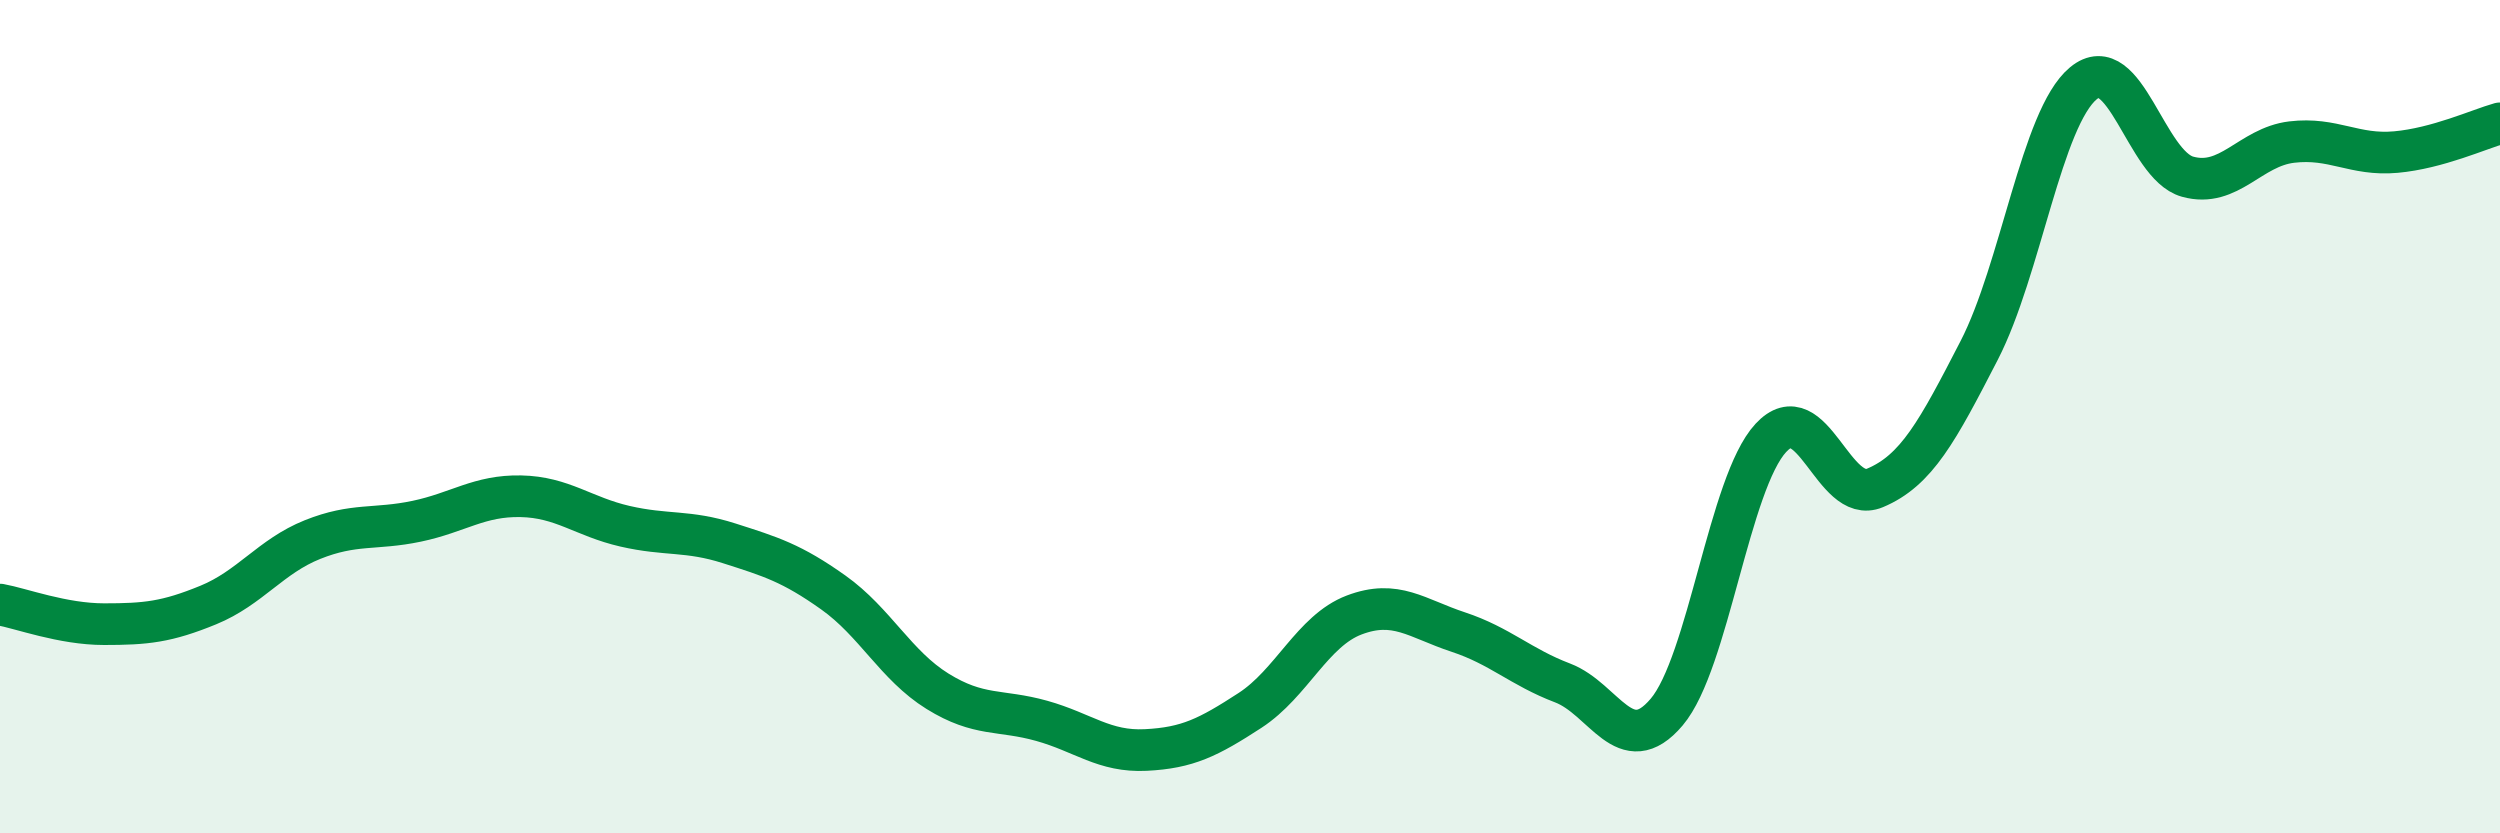 
    <svg width="60" height="20" viewBox="0 0 60 20" xmlns="http://www.w3.org/2000/svg">
      <path
        d="M 0,14.51 C 0.5,14.6 1.5,14.98 2.5,14.98 C 3.5,14.98 4,14.93 5,14.52 C 6,14.11 6.5,13.35 7.5,12.95 C 8.5,12.55 9,12.72 10,12.51 C 11,12.3 11.5,11.89 12.5,11.91 C 13.5,11.93 14,12.4 15,12.63 C 16,12.86 16.5,12.72 17.5,13.04 C 18.5,13.36 19,13.51 20,14.22 C 21,14.93 21.5,15.97 22.5,16.59 C 23.5,17.21 24,17.02 25,17.3 C 26,17.58 26.5,18.05 27.5,18 C 28.5,17.95 29,17.7 30,17.05 C 31,16.4 31.5,15.14 32.5,14.76 C 33.5,14.38 34,14.84 35,15.17 C 36,15.5 36.5,16.01 37.5,16.39 C 38.5,16.77 39,18.27 40,17.09 C 41,15.91 41.5,11.59 42.5,10.51 C 43.5,9.43 44,12.13 45,11.71 C 46,11.29 46.5,10.35 47.5,8.41 C 48.5,6.47 49,2.83 50,2 C 51,1.17 51.5,3.96 52.5,4.24 C 53.5,4.52 54,3.53 55,3.41 C 56,3.29 56.5,3.74 57.5,3.65 C 58.5,3.56 59.5,3.1 60,2.96L60 20L0 20Z"
        fill="#008740"
        opacity="0.1"
        stroke-linecap="round"
        stroke-linejoin="round"
      />
      <path
        d="M 0,14.51 C 0.5,14.6 1.5,14.98 2.5,14.98 C 3.5,14.98 4,14.93 5,14.52 C 6,14.11 6.5,13.35 7.5,12.95 C 8.5,12.55 9,12.72 10,12.51 C 11,12.3 11.5,11.89 12.5,11.91 C 13.5,11.93 14,12.4 15,12.63 C 16,12.86 16.5,12.72 17.5,13.04 C 18.5,13.36 19,13.51 20,14.22 C 21,14.93 21.5,15.97 22.5,16.59 C 23.5,17.21 24,17.02 25,17.3 C 26,17.58 26.5,18.05 27.5,18 C 28.5,17.95 29,17.7 30,17.05 C 31,16.4 31.5,15.14 32.5,14.76 C 33.5,14.38 34,14.84 35,15.17 C 36,15.5 36.5,16.01 37.5,16.39 C 38.5,16.77 39,18.27 40,17.09 C 41,15.91 41.5,11.59 42.5,10.51 C 43.5,9.43 44,12.13 45,11.71 C 46,11.29 46.5,10.35 47.5,8.41 C 48.5,6.47 49,2.83 50,2 C 51,1.17 51.5,3.96 52.5,4.24 C 53.5,4.52 54,3.53 55,3.41 C 56,3.29 56.5,3.74 57.5,3.65 C 58.5,3.56 59.5,3.1 60,2.96"
        stroke="#008740"
        stroke-width="1"
        fill="none"
        stroke-linecap="round"
        stroke-linejoin="round"
      />
    </svg>
  